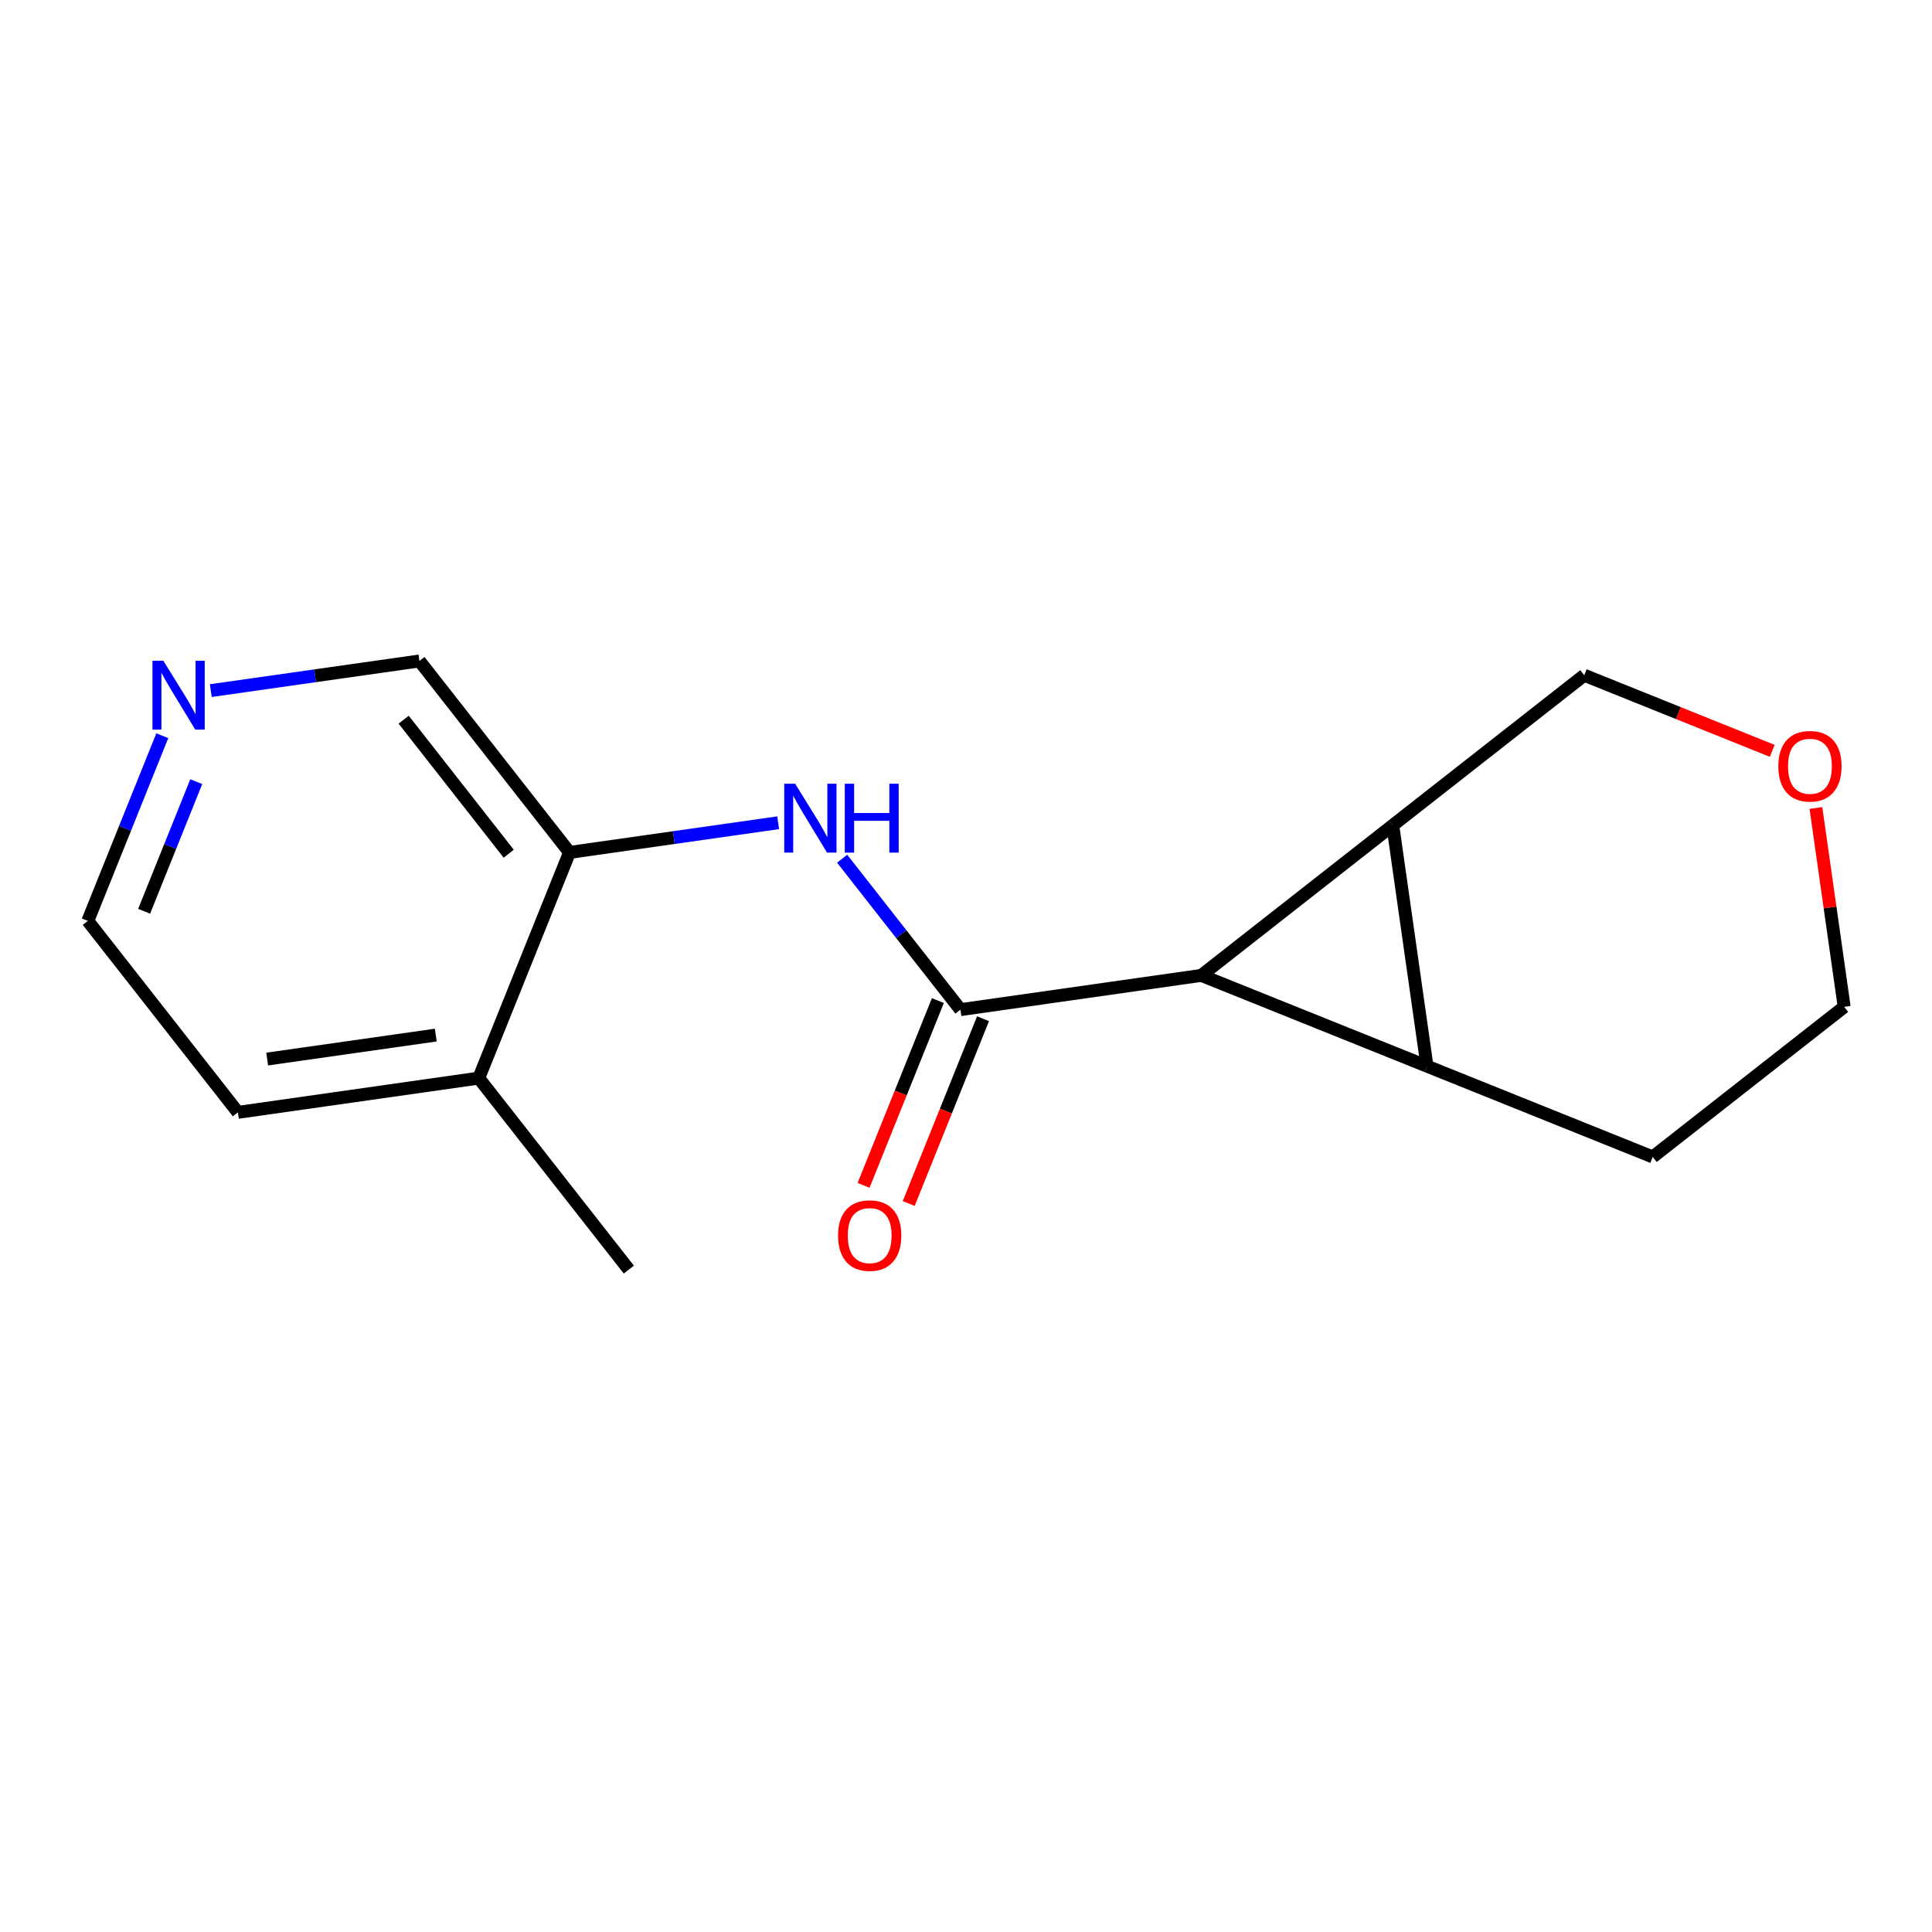 <?xml version='1.0' encoding='iso-8859-1'?>
<svg version='1.1' baseProfile='full'
              xmlns='http://www.w3.org/2000/svg'
                      xmlns:rdkit='http://www.rdkit.org/xml'
                      xmlns:xlink='http://www.w3.org/1999/xlink'
                  xml:space='preserve'
width='300px' height='300px' viewBox='0 0 300 300'>
<!-- END OF HEADER -->
<rect style='opacity:1.0;fill:#FFFFFF;stroke:none' width='300' height='300' x='0' y='0'> </rect>
<rect style='opacity:1.0;fill:#FFFFFF;stroke:none' width='300' height='300' x='0' y='0'> </rect>
<path class='bond-0 atom-0 atom-1' d='M 97.644,197.141 L 74.34,167.41' style='fill:none;fill-rule:evenodd;stroke:#000000;stroke-width:2.0px;stroke-linecap:butt;stroke-linejoin:miter;stroke-opacity:1' />
<path class='bond-1 atom-1 atom-2' d='M 74.34,167.41 L 36.941,172.727' style='fill:none;fill-rule:evenodd;stroke:#000000;stroke-width:2.0px;stroke-linecap:butt;stroke-linejoin:miter;stroke-opacity:1' />
<path class='bond-1 atom-1 atom-2' d='M 67.667,160.728 L 41.487,164.45' style='fill:none;fill-rule:evenodd;stroke:#000000;stroke-width:2.0px;stroke-linecap:butt;stroke-linejoin:miter;stroke-opacity:1' />
<path class='bond-16 atom-6 atom-1' d='M 88.435,132.363 L 74.34,167.41' style='fill:none;fill-rule:evenodd;stroke:#000000;stroke-width:2.0px;stroke-linecap:butt;stroke-linejoin:miter;stroke-opacity:1' />
<path class='bond-2 atom-2 atom-3' d='M 36.941,172.727 L 13.636,142.997' style='fill:none;fill-rule:evenodd;stroke:#000000;stroke-width:2.0px;stroke-linecap:butt;stroke-linejoin:miter;stroke-opacity:1' />
<path class='bond-3 atom-3 atom-4' d='M 13.636,142.997 L 19.418,128.62' style='fill:none;fill-rule:evenodd;stroke:#000000;stroke-width:2.0px;stroke-linecap:butt;stroke-linejoin:miter;stroke-opacity:1' />
<path class='bond-3 atom-3 atom-4' d='M 19.418,128.62 L 25.201,114.243' style='fill:none;fill-rule:evenodd;stroke:#0000FF;stroke-width:2.0px;stroke-linecap:butt;stroke-linejoin:miter;stroke-opacity:1' />
<path class='bond-3 atom-3 atom-4' d='M 22.38,141.503 L 26.428,131.439' style='fill:none;fill-rule:evenodd;stroke:#000000;stroke-width:2.0px;stroke-linecap:butt;stroke-linejoin:miter;stroke-opacity:1' />
<path class='bond-3 atom-3 atom-4' d='M 26.428,131.439 L 30.475,121.375' style='fill:none;fill-rule:evenodd;stroke:#0000FF;stroke-width:2.0px;stroke-linecap:butt;stroke-linejoin:miter;stroke-opacity:1' />
<path class='bond-4 atom-4 atom-5' d='M 32.733,107.238 L 48.932,104.935' style='fill:none;fill-rule:evenodd;stroke:#0000FF;stroke-width:2.0px;stroke-linecap:butt;stroke-linejoin:miter;stroke-opacity:1' />
<path class='bond-4 atom-4 atom-5' d='M 48.932,104.935 L 65.131,102.633' style='fill:none;fill-rule:evenodd;stroke:#000000;stroke-width:2.0px;stroke-linecap:butt;stroke-linejoin:miter;stroke-opacity:1' />
<path class='bond-5 atom-5 atom-6' d='M 65.131,102.633 L 88.435,132.363' style='fill:none;fill-rule:evenodd;stroke:#000000;stroke-width:2.0px;stroke-linecap:butt;stroke-linejoin:miter;stroke-opacity:1' />
<path class='bond-5 atom-5 atom-6' d='M 62.681,111.753 L 78.994,132.564' style='fill:none;fill-rule:evenodd;stroke:#000000;stroke-width:2.0px;stroke-linecap:butt;stroke-linejoin:miter;stroke-opacity:1' />
<path class='bond-6 atom-6 atom-7' d='M 88.435,132.363 L 104.634,130.06' style='fill:none;fill-rule:evenodd;stroke:#000000;stroke-width:2.0px;stroke-linecap:butt;stroke-linejoin:miter;stroke-opacity:1' />
<path class='bond-6 atom-6 atom-7' d='M 104.634,130.06 L 120.833,127.757' style='fill:none;fill-rule:evenodd;stroke:#0000FF;stroke-width:2.0px;stroke-linecap:butt;stroke-linejoin:miter;stroke-opacity:1' />
<path class='bond-7 atom-7 atom-8' d='M 130.768,133.34 L 139.953,145.058' style='fill:none;fill-rule:evenodd;stroke:#0000FF;stroke-width:2.0px;stroke-linecap:butt;stroke-linejoin:miter;stroke-opacity:1' />
<path class='bond-7 atom-7 atom-8' d='M 139.953,145.058 L 149.139,156.777' style='fill:none;fill-rule:evenodd;stroke:#000000;stroke-width:2.0px;stroke-linecap:butt;stroke-linejoin:miter;stroke-opacity:1' />
<path class='bond-8 atom-8 atom-9' d='M 145.634,155.367 L 139.864,169.714' style='fill:none;fill-rule:evenodd;stroke:#000000;stroke-width:2.0px;stroke-linecap:butt;stroke-linejoin:miter;stroke-opacity:1' />
<path class='bond-8 atom-8 atom-9' d='M 139.864,169.714 L 134.095,184.061' style='fill:none;fill-rule:evenodd;stroke:#FF0000;stroke-width:2.0px;stroke-linecap:butt;stroke-linejoin:miter;stroke-opacity:1' />
<path class='bond-8 atom-8 atom-9' d='M 152.644,158.186 L 146.874,172.533' style='fill:none;fill-rule:evenodd;stroke:#000000;stroke-width:2.0px;stroke-linecap:butt;stroke-linejoin:miter;stroke-opacity:1' />
<path class='bond-8 atom-8 atom-9' d='M 146.874,172.533 L 141.104,186.88' style='fill:none;fill-rule:evenodd;stroke:#FF0000;stroke-width:2.0px;stroke-linecap:butt;stroke-linejoin:miter;stroke-opacity:1' />
<path class='bond-9 atom-8 atom-10' d='M 149.139,156.777 L 186.539,151.46' style='fill:none;fill-rule:evenodd;stroke:#000000;stroke-width:2.0px;stroke-linecap:butt;stroke-linejoin:miter;stroke-opacity:1' />
<path class='bond-10 atom-10 atom-11' d='M 186.539,151.46 L 221.586,165.555' style='fill:none;fill-rule:evenodd;stroke:#000000;stroke-width:2.0px;stroke-linecap:butt;stroke-linejoin:miter;stroke-opacity:1' />
<path class='bond-17 atom-16 atom-10' d='M 216.269,128.155 L 186.539,151.46' style='fill:none;fill-rule:evenodd;stroke:#000000;stroke-width:2.0px;stroke-linecap:butt;stroke-linejoin:miter;stroke-opacity:1' />
<path class='bond-11 atom-11 atom-12' d='M 221.586,165.555 L 256.633,179.65' style='fill:none;fill-rule:evenodd;stroke:#000000;stroke-width:2.0px;stroke-linecap:butt;stroke-linejoin:miter;stroke-opacity:1' />
<path class='bond-18 atom-16 atom-11' d='M 216.269,128.155 L 221.586,165.555' style='fill:none;fill-rule:evenodd;stroke:#000000;stroke-width:2.0px;stroke-linecap:butt;stroke-linejoin:miter;stroke-opacity:1' />
<path class='bond-12 atom-12 atom-13' d='M 256.633,179.65 L 286.364,156.346' style='fill:none;fill-rule:evenodd;stroke:#000000;stroke-width:2.0px;stroke-linecap:butt;stroke-linejoin:miter;stroke-opacity:1' />
<path class='bond-13 atom-13 atom-14' d='M 286.364,156.346 L 284.169,140.906' style='fill:none;fill-rule:evenodd;stroke:#000000;stroke-width:2.0px;stroke-linecap:butt;stroke-linejoin:miter;stroke-opacity:1' />
<path class='bond-13 atom-13 atom-14' d='M 284.169,140.906 L 281.974,125.466' style='fill:none;fill-rule:evenodd;stroke:#FF0000;stroke-width:2.0px;stroke-linecap:butt;stroke-linejoin:miter;stroke-opacity:1' />
<path class='bond-14 atom-14 atom-15' d='M 275.192,116.591 L 260.595,110.721' style='fill:none;fill-rule:evenodd;stroke:#FF0000;stroke-width:2.0px;stroke-linecap:butt;stroke-linejoin:miter;stroke-opacity:1' />
<path class='bond-14 atom-14 atom-15' d='M 260.595,110.721 L 245.999,104.851' style='fill:none;fill-rule:evenodd;stroke:#000000;stroke-width:2.0px;stroke-linecap:butt;stroke-linejoin:miter;stroke-opacity:1' />
<path class='bond-15 atom-15 atom-16' d='M 245.999,104.851 L 216.269,128.155' style='fill:none;fill-rule:evenodd;stroke:#000000;stroke-width:2.0px;stroke-linecap:butt;stroke-linejoin:miter;stroke-opacity:1' />
<path  class='atom-4' d='M 25.367 102.6
L 28.872 108.267
Q 29.22 108.826, 29.779 109.838
Q 30.338 110.851, 30.368 110.911
L 30.368 102.6
L 31.789 102.6
L 31.789 113.298
L 30.323 113.298
L 26.561 107.103
Q 26.122 106.378, 25.654 105.547
Q 25.201 104.716, 25.065 104.459
L 25.065 113.298
L 23.674 113.298
L 23.674 102.6
L 25.367 102.6
' fill='#0000FF'/>
<path  class='atom-7' d='M 123.47 121.697
L 126.976 127.363
Q 127.323 127.923, 127.882 128.935
Q 128.441 129.947, 128.471 130.008
L 128.471 121.697
L 129.892 121.697
L 129.892 132.395
L 128.426 132.395
L 124.664 126.2
Q 124.226 125.475, 123.757 124.644
Q 123.304 123.813, 123.168 123.556
L 123.168 132.395
L 121.778 132.395
L 121.778 121.697
L 123.47 121.697
' fill='#0000FF'/>
<path  class='atom-7' d='M 131.176 121.697
L 132.627 121.697
L 132.627 126.245
L 138.097 126.245
L 138.097 121.697
L 139.547 121.697
L 139.547 132.395
L 138.097 132.395
L 138.097 127.454
L 132.627 127.454
L 132.627 132.395
L 131.176 132.395
L 131.176 121.697
' fill='#0000FF'/>
<path  class='atom-9' d='M 130.133 191.854
Q 130.133 189.285, 131.402 187.85
Q 132.672 186.414, 135.044 186.414
Q 137.416 186.414, 138.685 187.85
Q 139.955 189.285, 139.955 191.854
Q 139.955 194.453, 138.67 195.934
Q 137.386 197.4, 135.044 197.4
Q 132.687 197.4, 131.402 195.934
Q 130.133 194.468, 130.133 191.854
M 135.044 196.191
Q 136.676 196.191, 137.552 195.103
Q 138.444 194, 138.444 191.854
Q 138.444 189.754, 137.552 188.696
Q 136.676 187.623, 135.044 187.623
Q 133.412 187.623, 132.52 188.681
Q 131.644 189.739, 131.644 191.854
Q 131.644 194.015, 132.52 195.103
Q 133.412 196.191, 135.044 196.191
' fill='#FF0000'/>
<path  class='atom-14' d='M 276.136 118.977
Q 276.136 116.408, 277.405 114.972
Q 278.674 113.537, 281.047 113.537
Q 283.419 113.537, 284.688 114.972
Q 285.958 116.408, 285.958 118.977
Q 285.958 121.575, 284.673 123.056
Q 283.389 124.522, 281.047 124.522
Q 278.69 124.522, 277.405 123.056
Q 276.136 121.591, 276.136 118.977
M 281.047 123.313
Q 282.679 123.313, 283.555 122.225
Q 284.447 121.122, 284.447 118.977
Q 284.447 116.876, 283.555 115.818
Q 282.679 114.746, 281.047 114.746
Q 279.415 114.746, 278.523 115.803
Q 277.647 116.861, 277.647 118.977
Q 277.647 121.137, 278.523 122.225
Q 279.415 123.313, 281.047 123.313
' fill='#FF0000'/>
</svg>
